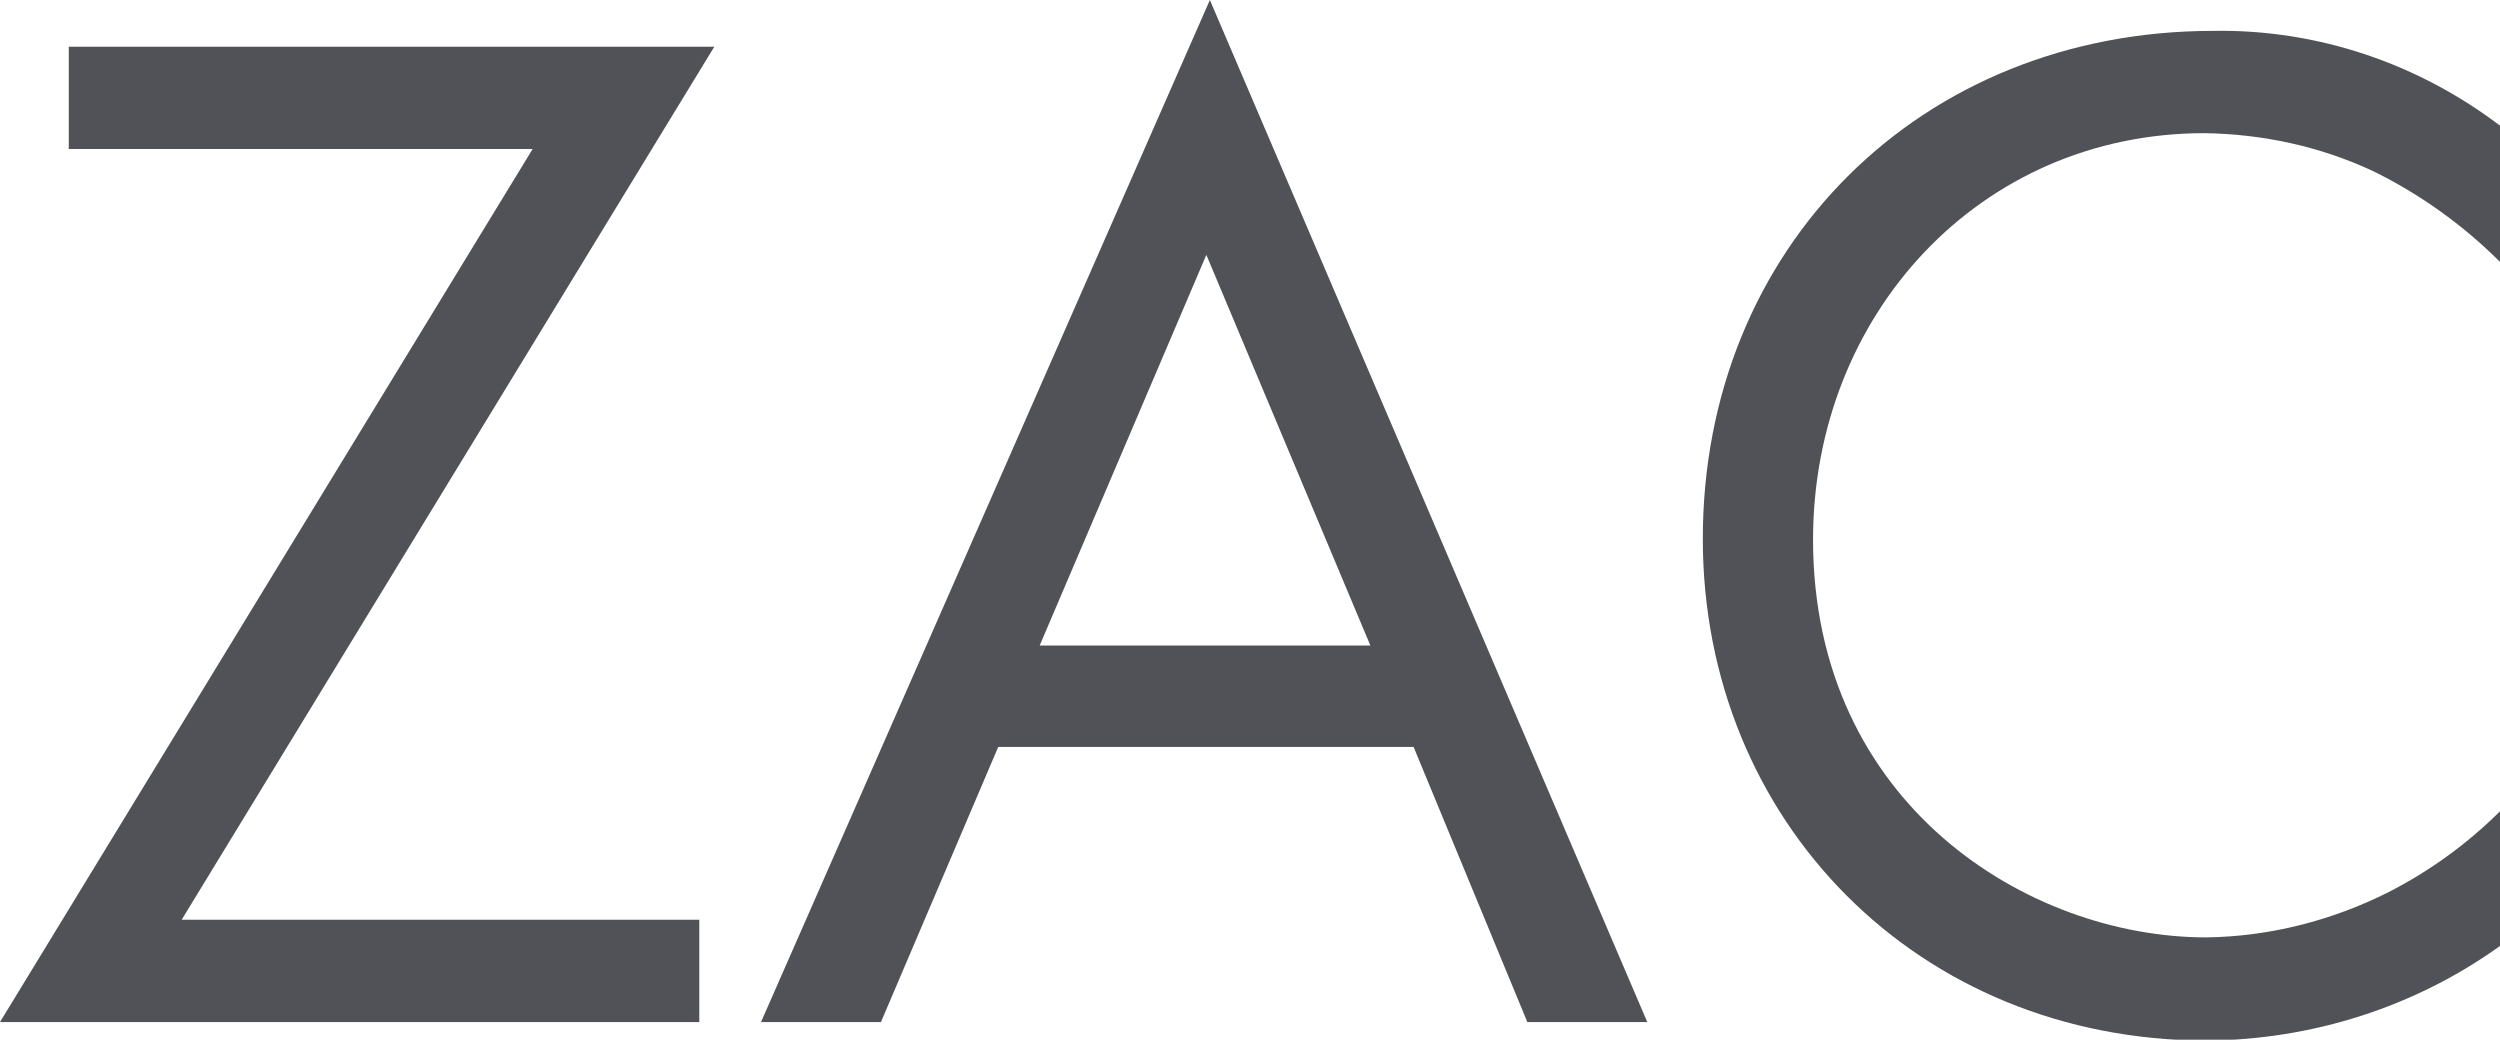 <?xml version="1.0" encoding="utf-8"?>
<!-- Generator: Adobe Illustrator 27.7.0, SVG Export Plug-In . SVG Version: 6.00 Build 0)  -->
<svg version="1.1" id="Warstwa_1" xmlns="http://www.w3.org/2000/svg" xmlns:xlink="http://www.w3.org/1999/xlink" x="0px" y="0px"
	 width="283.5px" height="117.9px" viewBox="0 0 283.5 117.9" style="enable-background:new 0 0 283.5 117.9;" xml:space="preserve"
	>
<style type="text/css">
	.st0{fill:#505257;}
	.st1{clip-path:url(#SVGID_00000049185976477431451960000012454739682042277284_);}
</style>
<path id="Path_1" class="st0" d="M7.8,5.3v11.6h52.6L0,115.9h79.3v-11.6H20.6l60.4-99L7.8,5.3z"/>
<path id="Path_2" class="st0" d="M136.8,28.9l18.6,44.3h-37.5L136.8,28.9z M137.2,0L86.3,115.9h13.6l13.3-31.2h47.1l12.9,31.2h13.6
	L137.2,0z"/>
<g id="Group_2" transform="translate(0 0)">
	<g>
		<defs>
			<rect id="SVGID_1_" width="283.5" height="117.9"/>
		</defs>
		<clipPath id="SVGID_00000064334666822792083760000012118790074424067229_">
			<use xlink:href="#SVGID_1_"  style="overflow:visible;"/>
		</clipPath>
		<g id="Group_1" style="clip-path:url(#SVGID_00000064334666822792083760000012118790074424067229_);">
			<path id="Path_3" class="st0" d="M283.5,29.7c-4.2-4.2-9.1-7.7-14.4-10.3c-6-2.8-12.5-4.2-19.1-4.3c-25.5,0-44.4,20.6-44.4,46.1
				c0,30,24.4,45.1,44.6,45.1c7.2-0.1,14.2-1.9,20.6-5.1c4.7-2.4,9-5.5,12.8-9.3v15.3c-9.7,7-21.4,10.7-33.3,10.8
				c-32.8,0-57.2-24.9-57.2-56.9c0-33,24.7-57.6,57.9-57.6c11.8-0.2,23.3,3.7,32.7,10.9L283.5,29.7z"/>
		</g>
	</g>
</g>
</svg>
